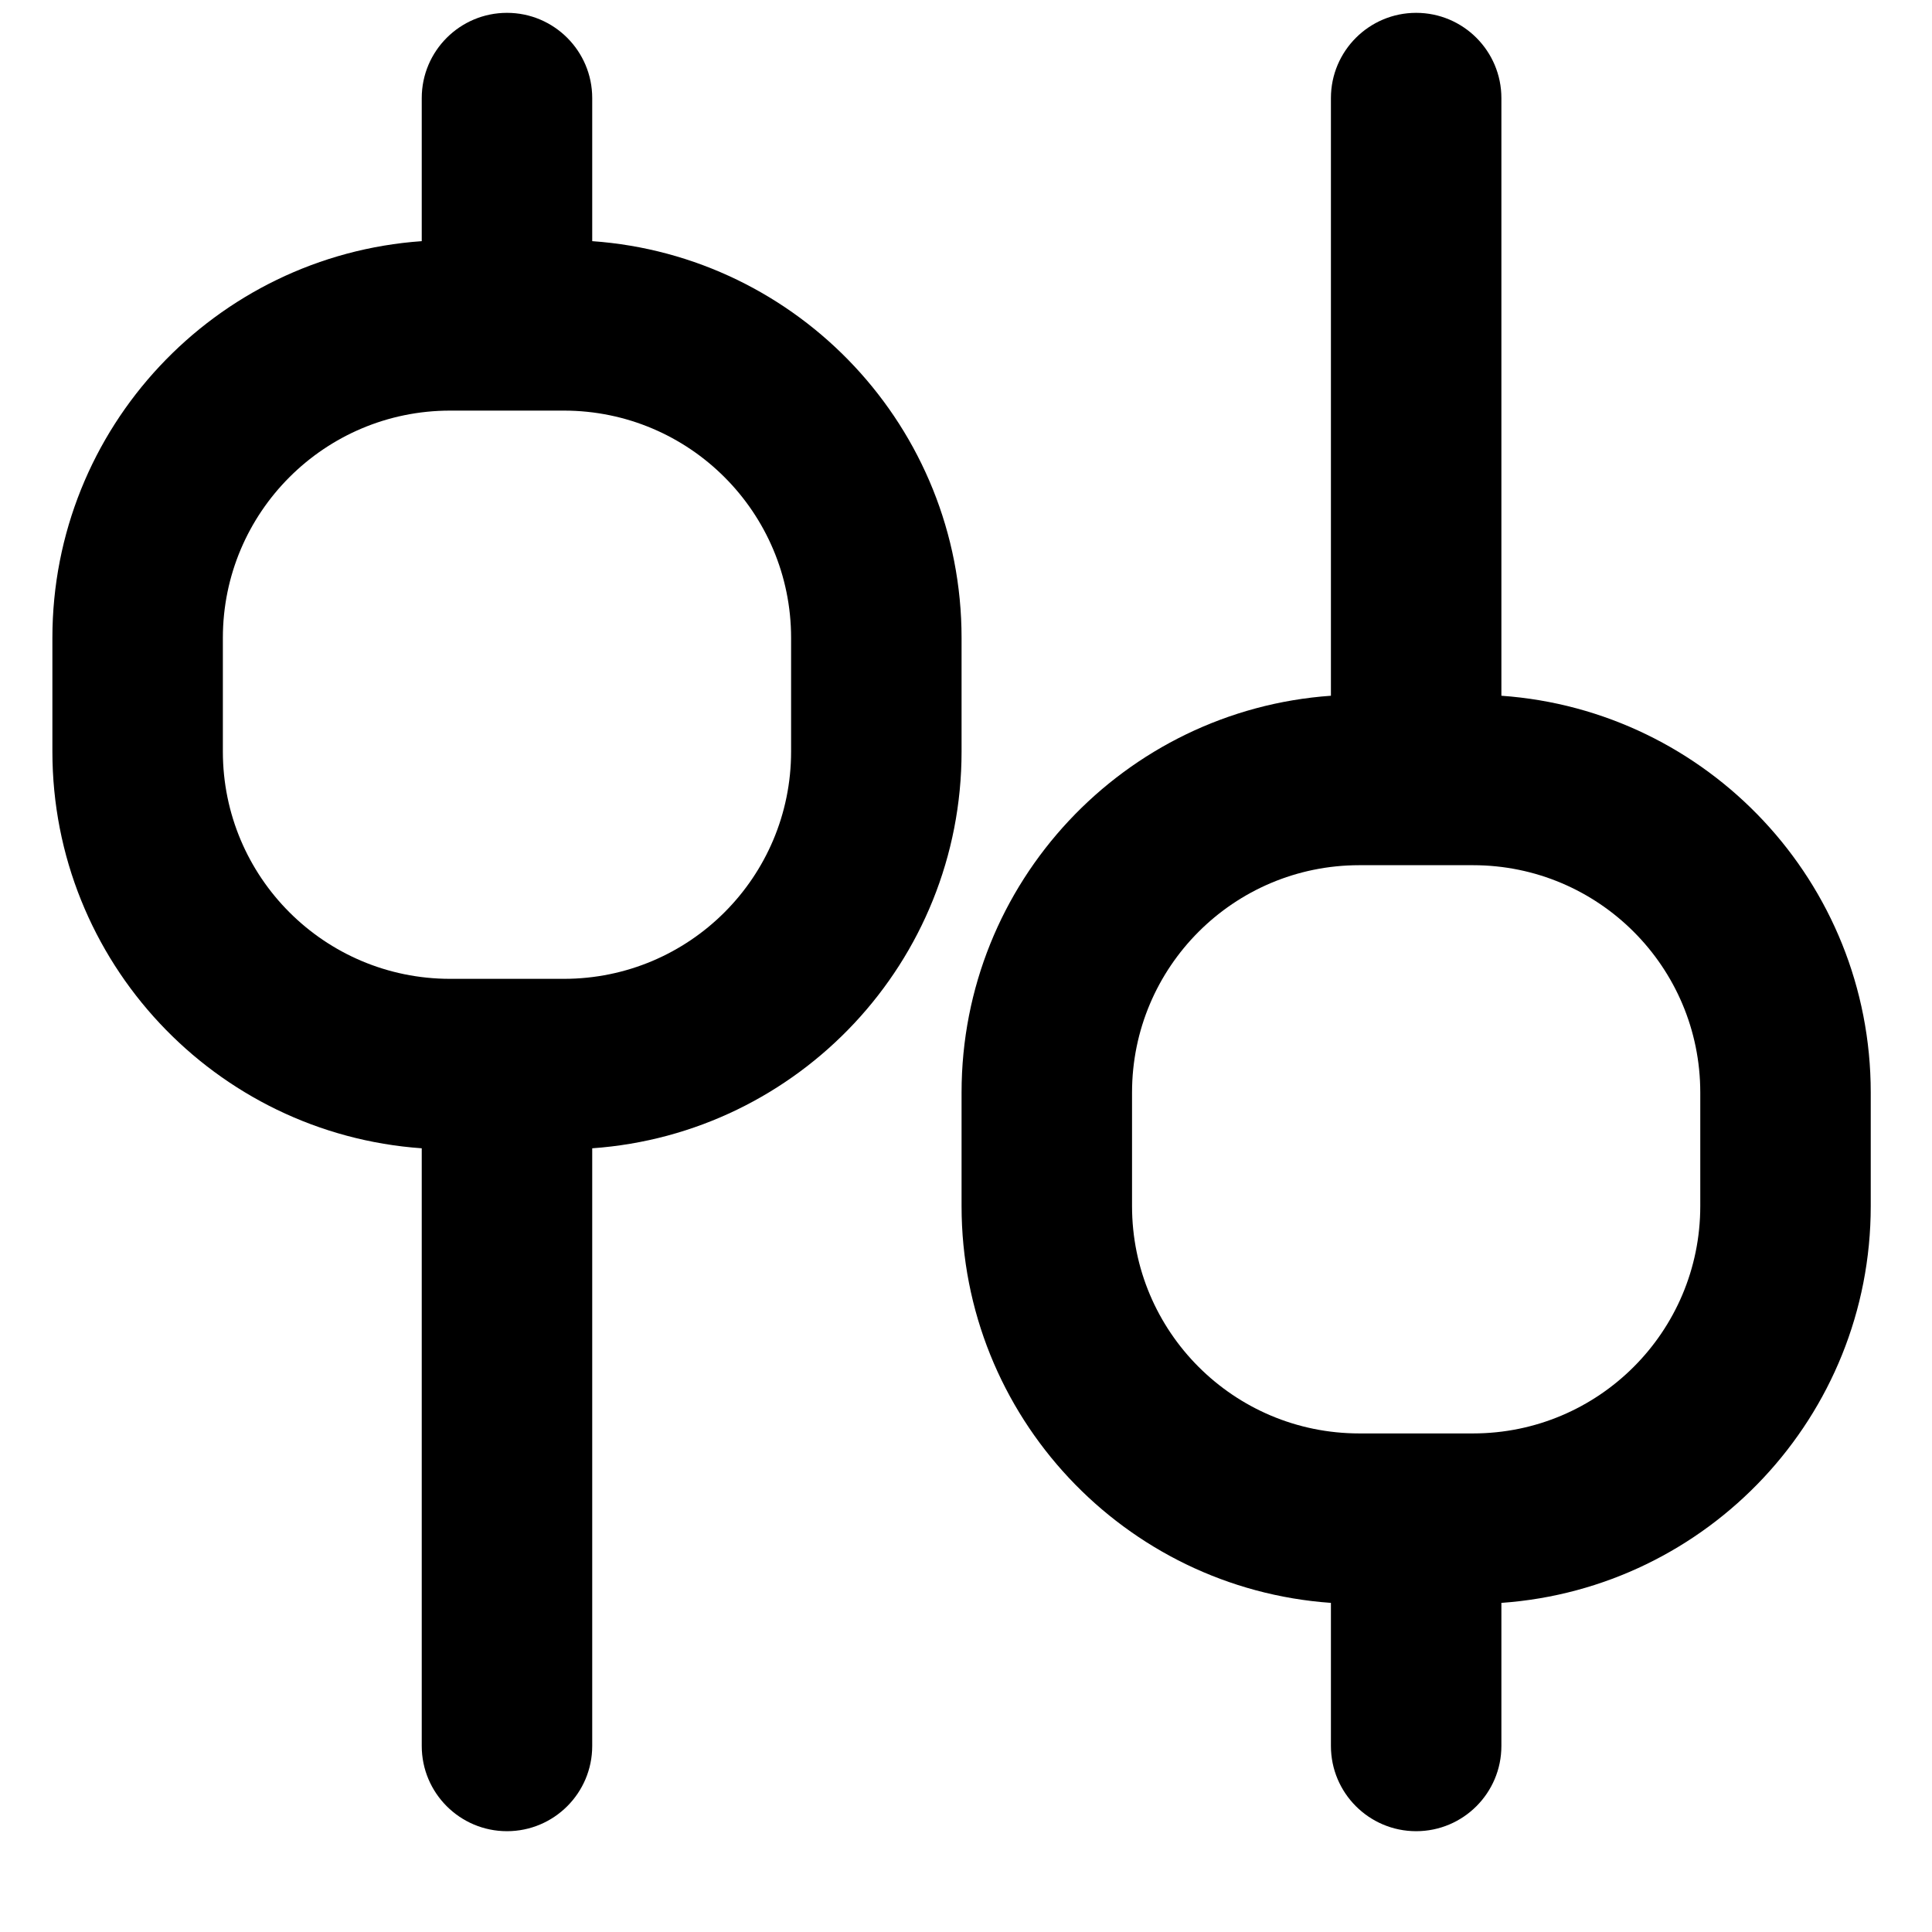 <svg width="17" height="17" viewBox="0 0 17 17" fill="none" xmlns="http://www.w3.org/2000/svg">
<path fill-rule="evenodd" clip-rule="evenodd" d="M5.211 0.863C5.211 0.449 4.875 0.113 4.461 0.113C4.047 0.113 3.711 0.449 3.711 0.863V2.122C1.895 2.25 0.461 3.764 0.461 5.613V6.613C0.461 8.462 1.895 9.976 3.711 10.104L3.711 15.363C3.711 15.777 4.047 16.113 4.461 16.113C4.875 16.113 5.211 15.777 5.211 15.363V10.104C7.027 9.976 8.461 8.462 8.461 6.613V5.613C8.461 3.764 7.027 2.25 5.211 2.122V0.863ZM4.961 3.613H3.961C2.856 3.613 1.961 4.509 1.961 5.613V6.613C1.961 7.718 2.856 8.613 3.961 8.613H4.961C6.066 8.613 6.961 7.718 6.961 6.613V5.613C6.961 4.509 6.066 3.613 4.961 3.613Z" fill="black"/>
<path fill-rule="evenodd" clip-rule="evenodd" d="M16.461 9.613C16.461 7.764 15.027 6.25 13.211 6.122L13.211 0.863C13.211 0.449 12.875 0.113 12.461 0.113C12.047 0.113 11.711 0.449 11.711 0.863L11.711 6.122C9.895 6.25 8.461 7.764 8.461 9.613V10.613C8.461 12.462 9.895 13.976 11.711 14.104L11.711 15.363C11.711 15.777 12.047 16.113 12.461 16.113C12.875 16.113 13.211 15.777 13.211 15.363L13.211 14.104C15.027 13.976 16.461 12.462 16.461 10.613V9.613ZM11.961 7.613C10.856 7.613 9.961 8.509 9.961 9.613V10.613C9.961 11.718 10.856 12.613 11.961 12.613H12.961C14.066 12.613 14.961 11.718 14.961 10.613V9.613C14.961 8.509 14.066 7.613 12.961 7.613H11.961Z" fill="black"/>
</svg>

